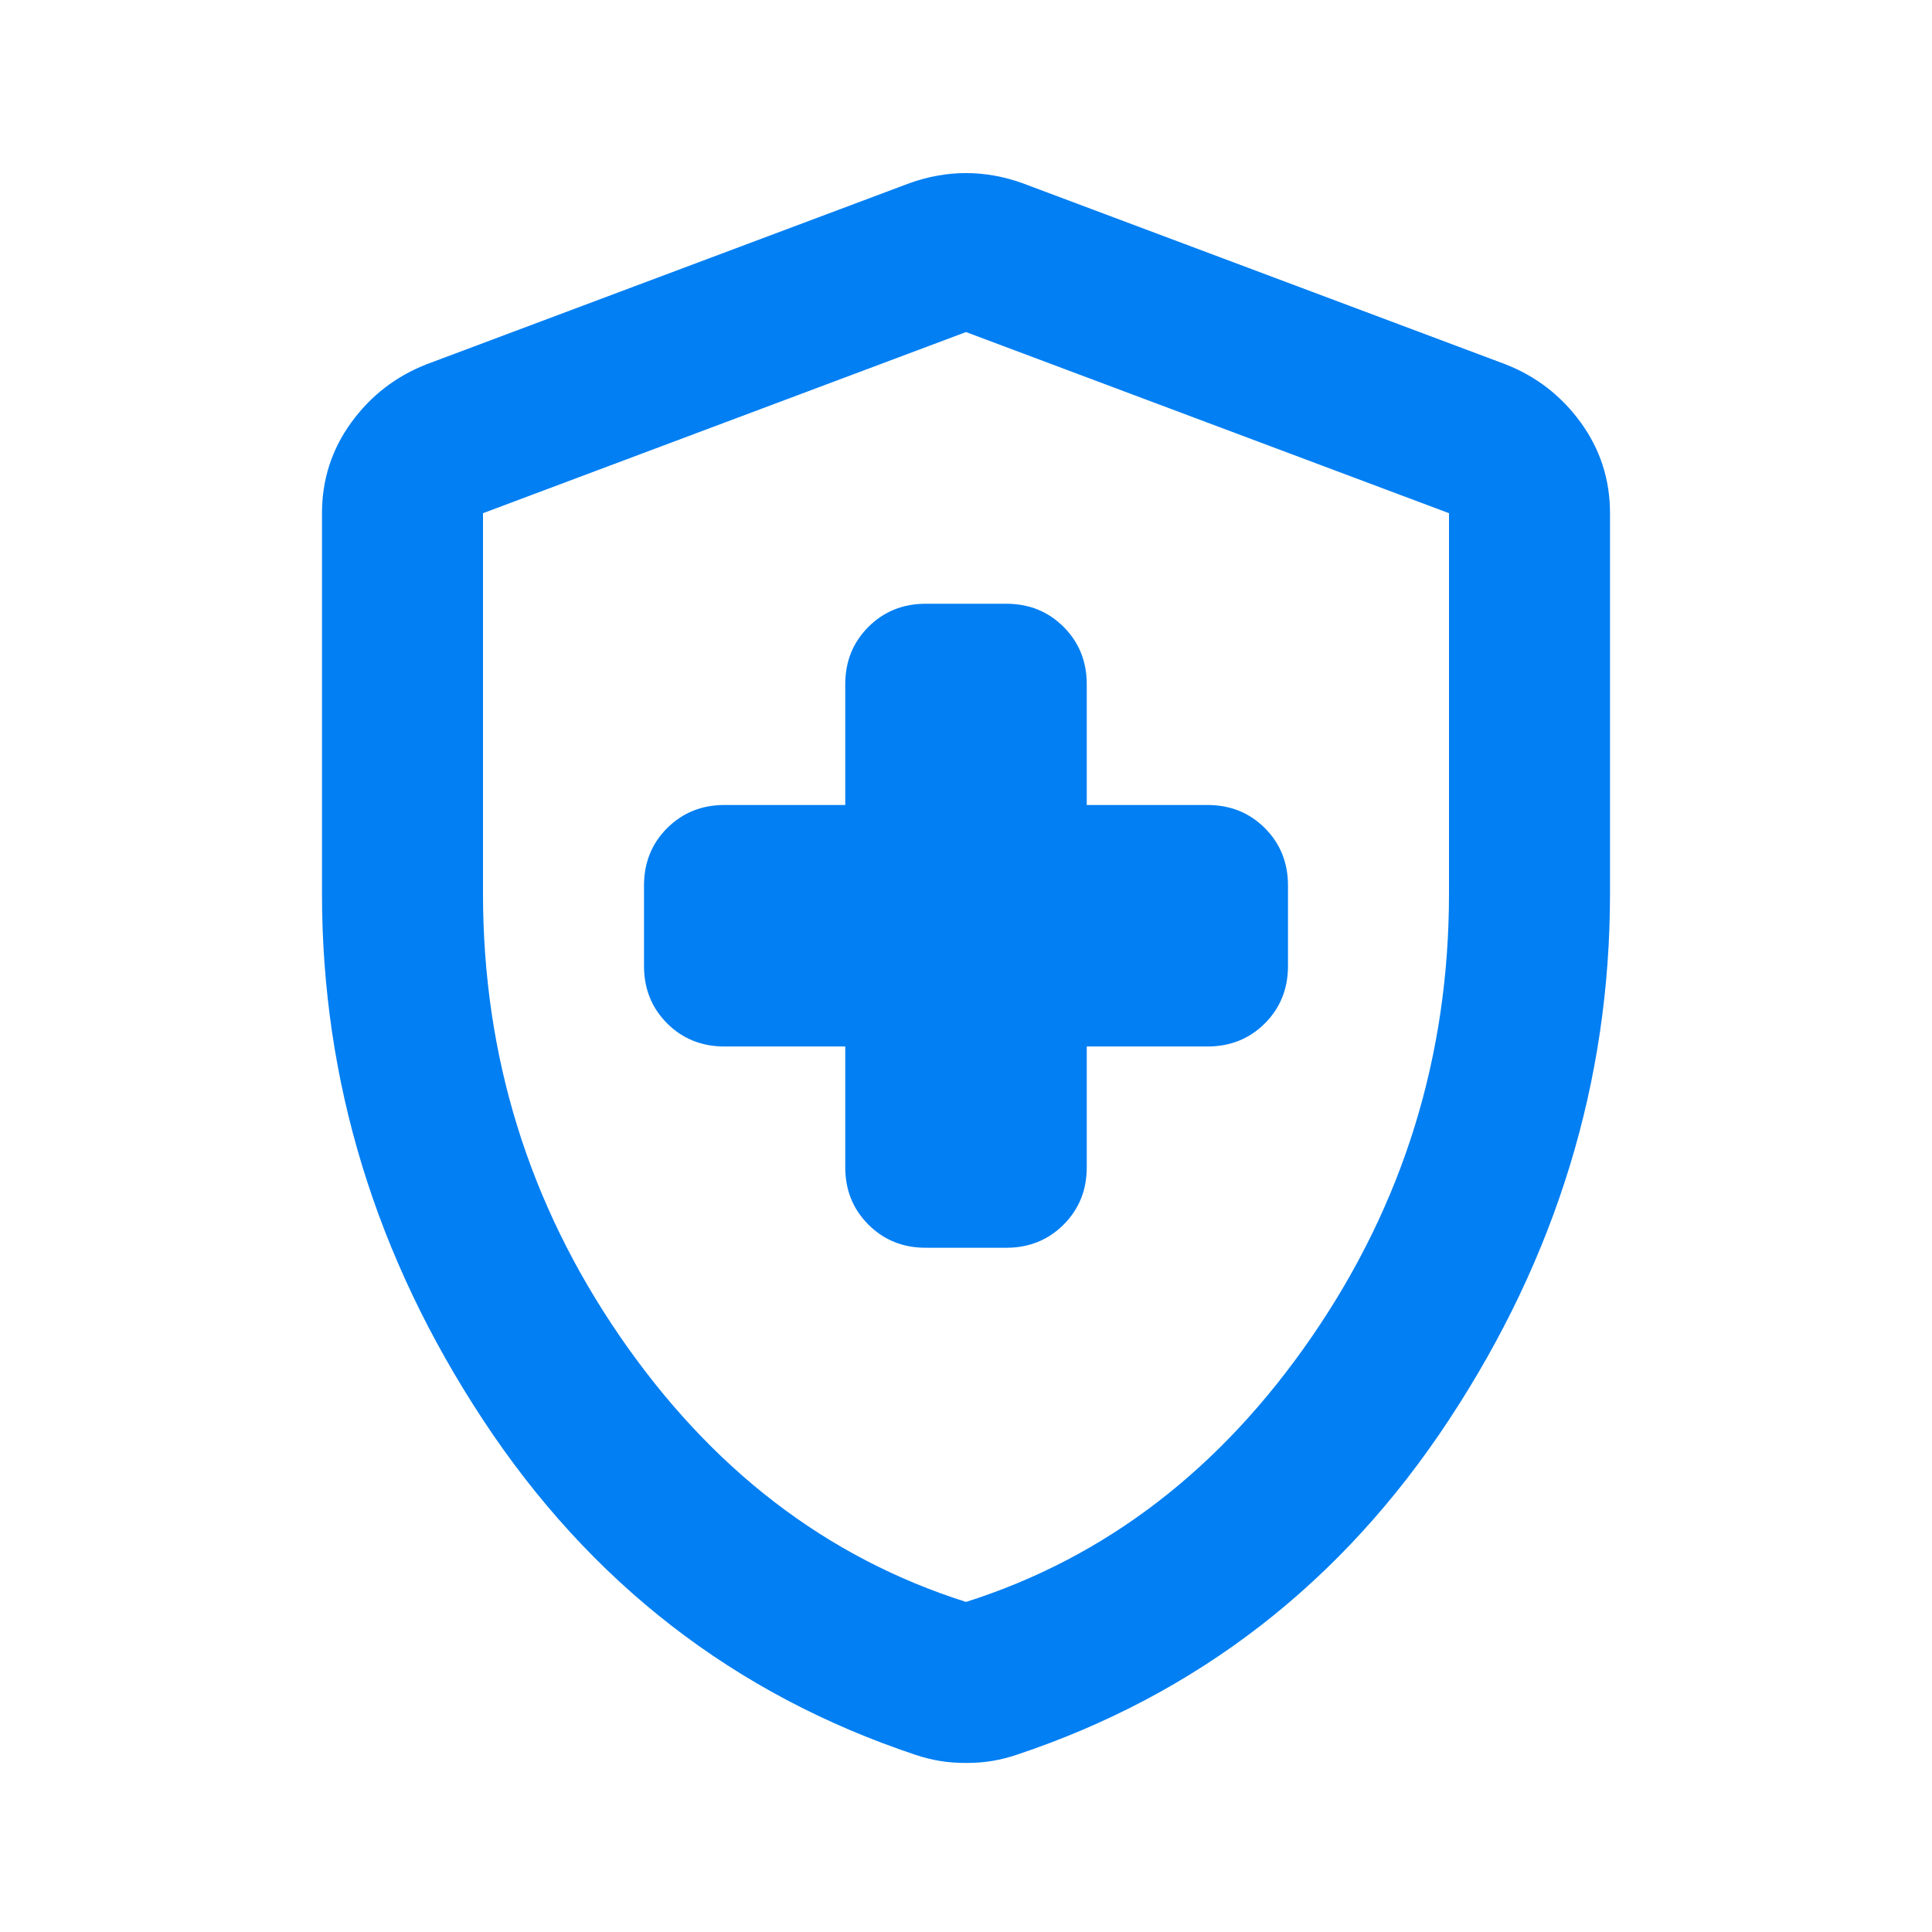 <svg width="56" height="56" viewBox="0 0 56 56" fill="none" xmlns="http://www.w3.org/2000/svg">
<path d="M24.5 30.333V33.833C24.5 34.495 24.724 35.049 25.171 35.496C25.618 35.943 26.172 36.167 26.833 36.167H29.167C29.828 36.167 30.382 35.943 30.829 35.496C31.276 35.049 31.5 34.495 31.5 33.833V30.333H35C35.661 30.333 36.215 30.11 36.663 29.663C37.11 29.215 37.333 28.661 37.333 28V25.667C37.333 25.006 37.11 24.451 36.663 24.004C36.215 23.557 35.661 23.333 35 23.333H31.5V19.833C31.5 19.172 31.276 18.618 30.829 18.171C30.382 17.724 29.828 17.5 29.167 17.5H26.833C26.172 17.5 25.618 17.724 25.171 18.171C24.724 18.618 24.5 19.172 24.5 19.833V23.333H21C20.339 23.333 19.785 23.557 19.337 24.004C18.89 24.451 18.667 25.006 18.667 25.667V28C18.667 28.661 18.89 29.215 19.337 29.663C19.785 30.11 20.339 30.333 21 30.333H24.5ZM28 51.1C27.728 51.1 27.475 51.081 27.242 51.042C27.008 51.003 26.775 50.944 26.542 50.867C21.292 49.117 17.111 45.879 14 41.154C10.889 36.429 9.333 31.345 9.333 25.9V14.875C9.333 13.903 9.615 13.028 10.179 12.25C10.743 11.472 11.472 10.908 12.367 10.558L26.367 5.308C26.911 5.114 27.456 5.017 28 5.017C28.544 5.017 29.089 5.114 29.633 5.308L43.633 10.558C44.528 10.908 45.257 11.472 45.821 12.25C46.385 13.028 46.667 13.903 46.667 14.875V25.9C46.667 31.345 45.111 36.429 42 41.154C38.889 45.879 34.708 49.117 29.458 50.867C29.225 50.944 28.992 51.003 28.758 51.042C28.525 51.081 28.272 51.1 28 51.1ZM28 46.433C32.044 45.15 35.389 42.583 38.033 38.733C40.678 34.883 42 30.606 42 25.9V14.875L28 9.625L14 14.875V25.9C14 30.606 15.322 34.883 17.967 38.733C20.611 42.583 23.956 45.15 28 46.433Z" fill="#027FF2"/>
</svg>
